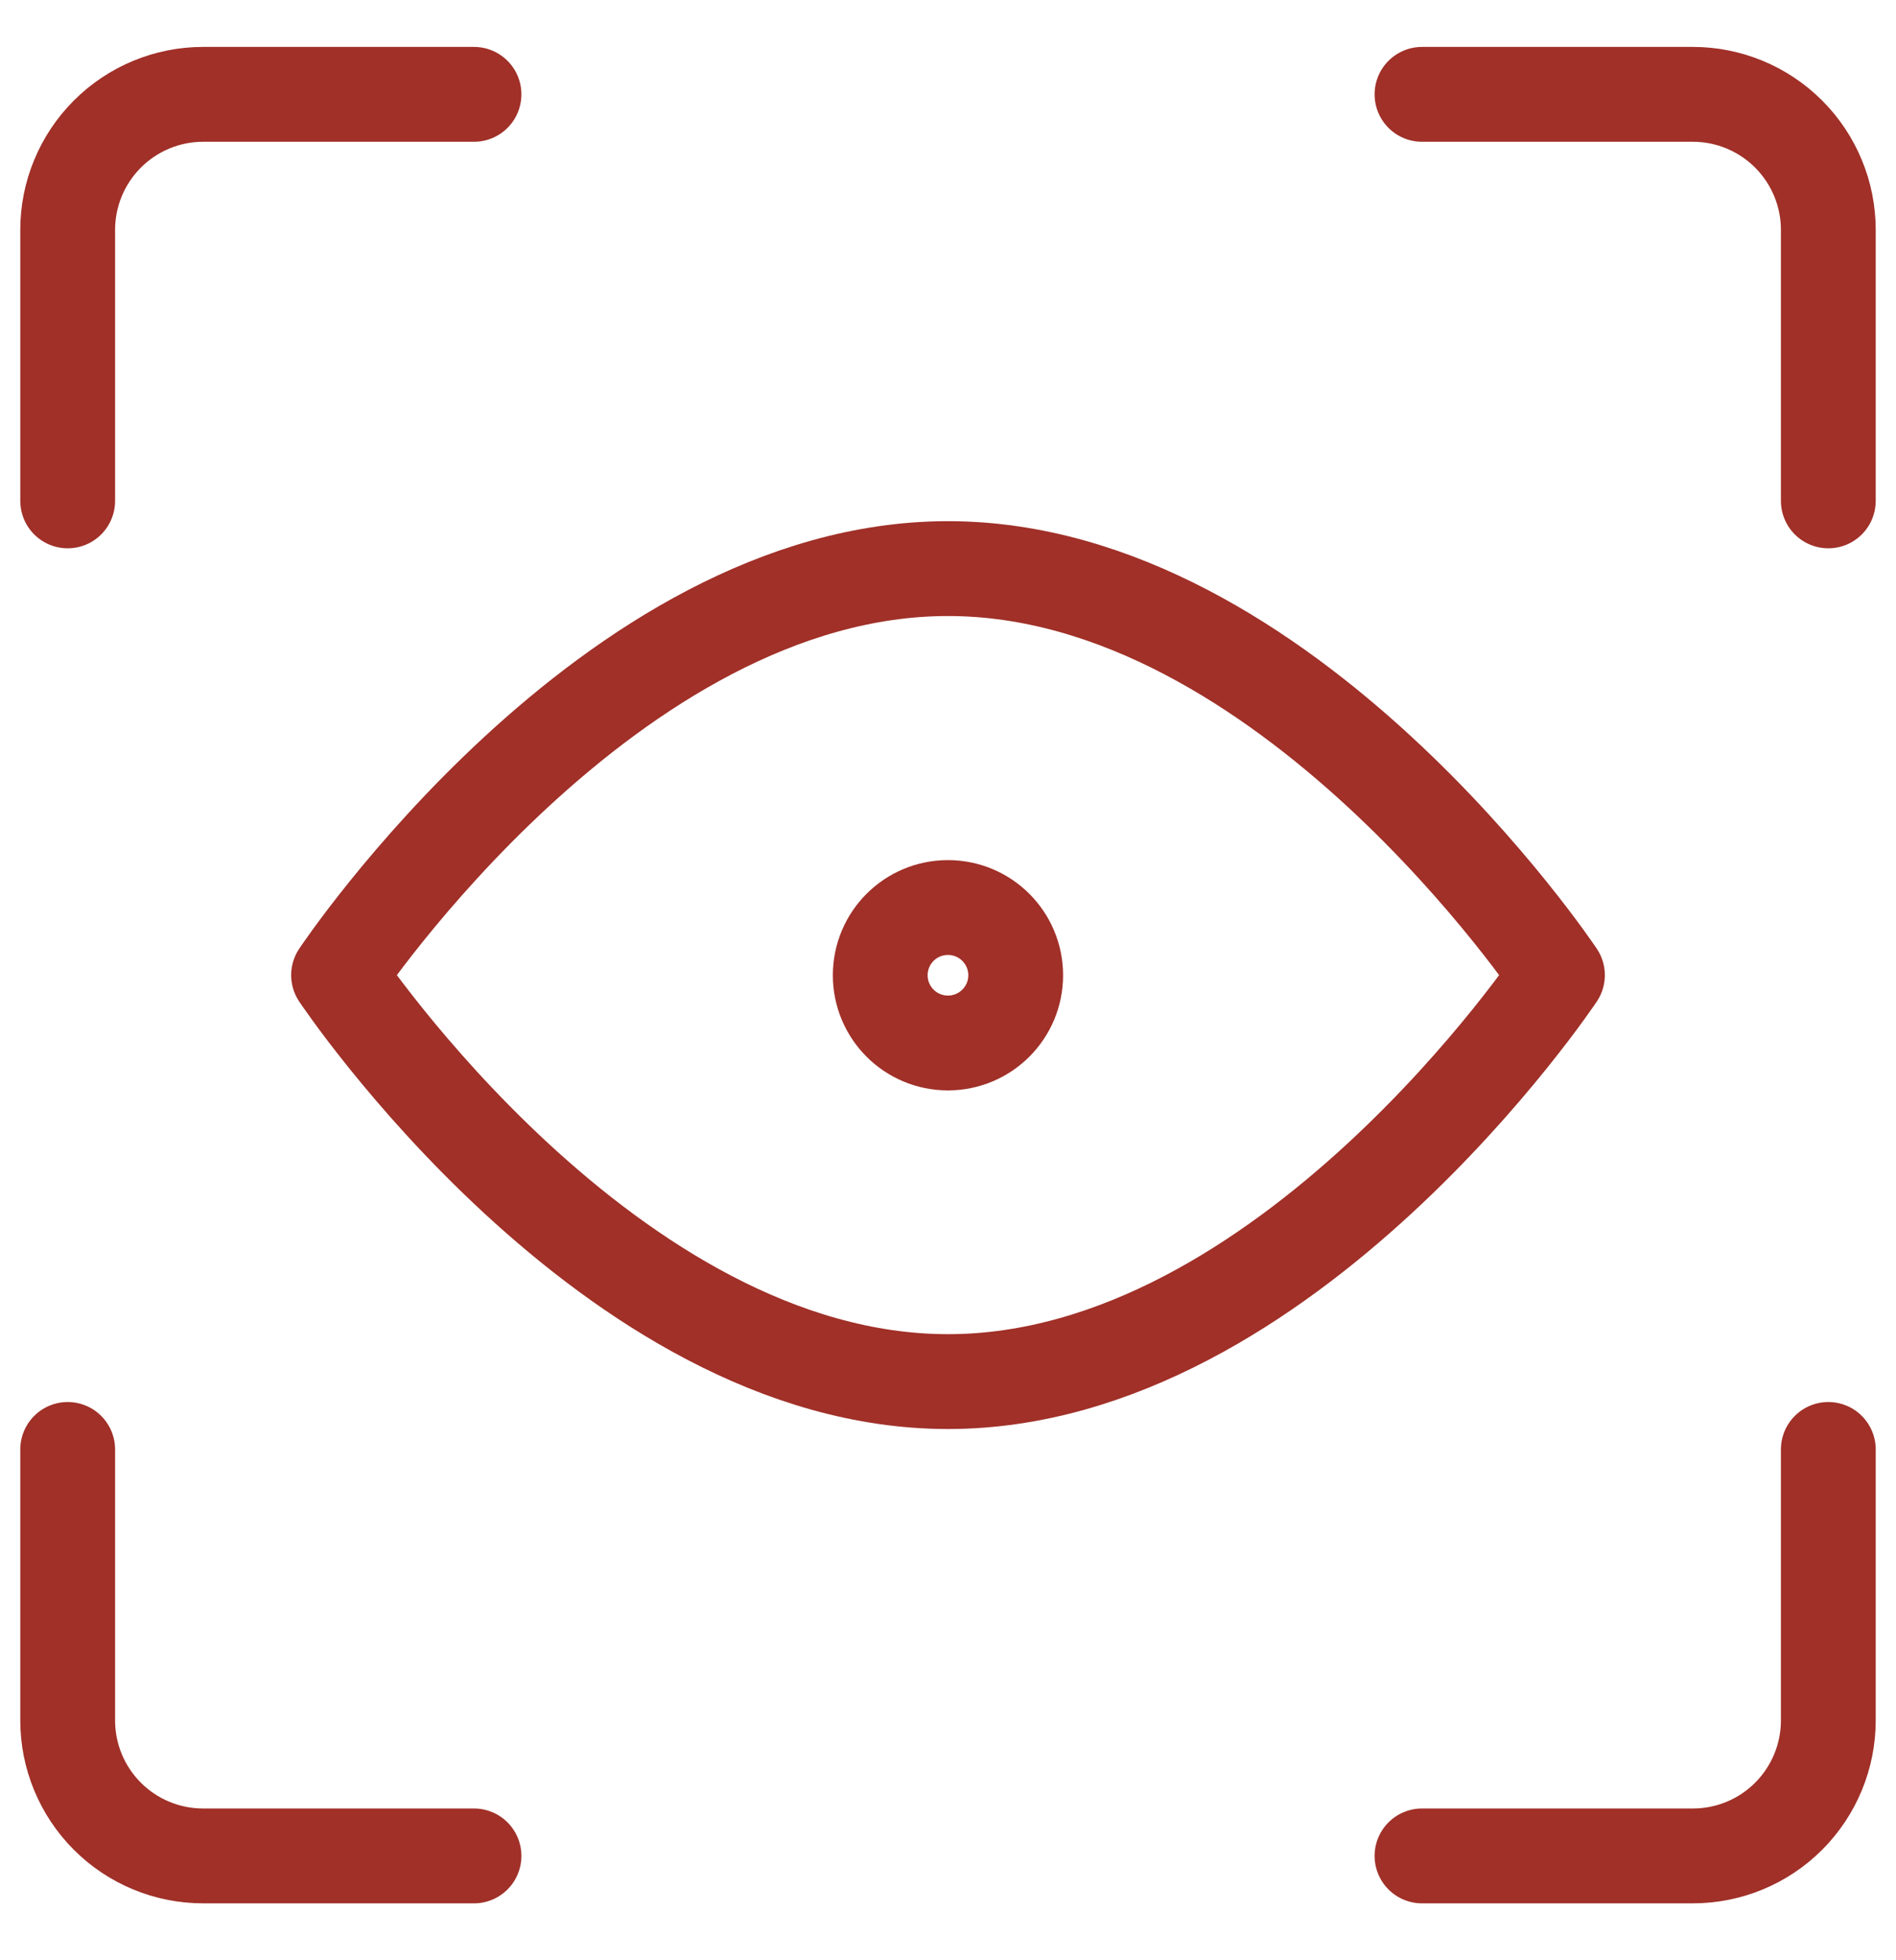 <svg width="30" height="31" viewBox="0 0 30 31" fill="none" xmlns="http://www.w3.org/2000/svg">
<g clip-path="url(#clip0_31_304)">
<path d="M28.929 22.922V27.208C28.929 27.776 28.703 28.321 28.301 28.723C27.899 29.125 27.354 29.35 26.786 29.35H22.5" stroke="#A03028" stroke-width="1.5" stroke-linecap="round" stroke-linejoin="round"/>
<path d="M22.5 1.492H26.786C27.354 1.492 27.899 1.718 28.301 2.12C28.703 2.522 28.929 3.067 28.929 3.635V7.921" stroke="#A03028" stroke-width="1.5" stroke-linecap="round" stroke-linejoin="round"/>
<path d="M1.071 7.921V3.635C1.071 3.067 1.297 2.522 1.699 2.12C2.101 1.718 2.646 1.492 3.214 1.492H7.5" stroke="#A03028" stroke-width="1.5" stroke-linecap="round" stroke-linejoin="round"/>
<path d="M7.5 29.35H3.214C2.646 29.35 2.101 29.125 1.699 28.723C1.297 28.321 1.071 27.776 1.071 27.208V22.922" stroke="#A03028" stroke-width="1.5" stroke-linecap="round" stroke-linejoin="round"/>
<path d="M24.643 15.421C24.643 15.421 20.357 21.849 15 21.849C9.643 21.849 5.357 15.421 5.357 15.421C5.357 15.421 9.643 8.992 15 8.992C20.357 8.992 24.643 15.421 24.643 15.421Z" stroke="#A03028" stroke-width="1.5" stroke-linecap="round" stroke-linejoin="round"/>
<path d="M14.999 16.494C15.591 16.494 16.071 16.015 16.071 15.423C16.071 14.831 15.591 14.352 14.999 14.352C14.407 14.352 13.928 14.831 13.928 15.423C13.928 16.015 14.407 16.494 14.999 16.494Z" stroke="#A03028" stroke-width="1.5" stroke-linecap="round" stroke-linejoin="round"/>
</g>
<defs>
<clipPath id="clip0_31_304">
<rect width="30" height="30" fill="white" transform="translate(0 0.422)"/>
</clipPath>
</defs>
</svg>
